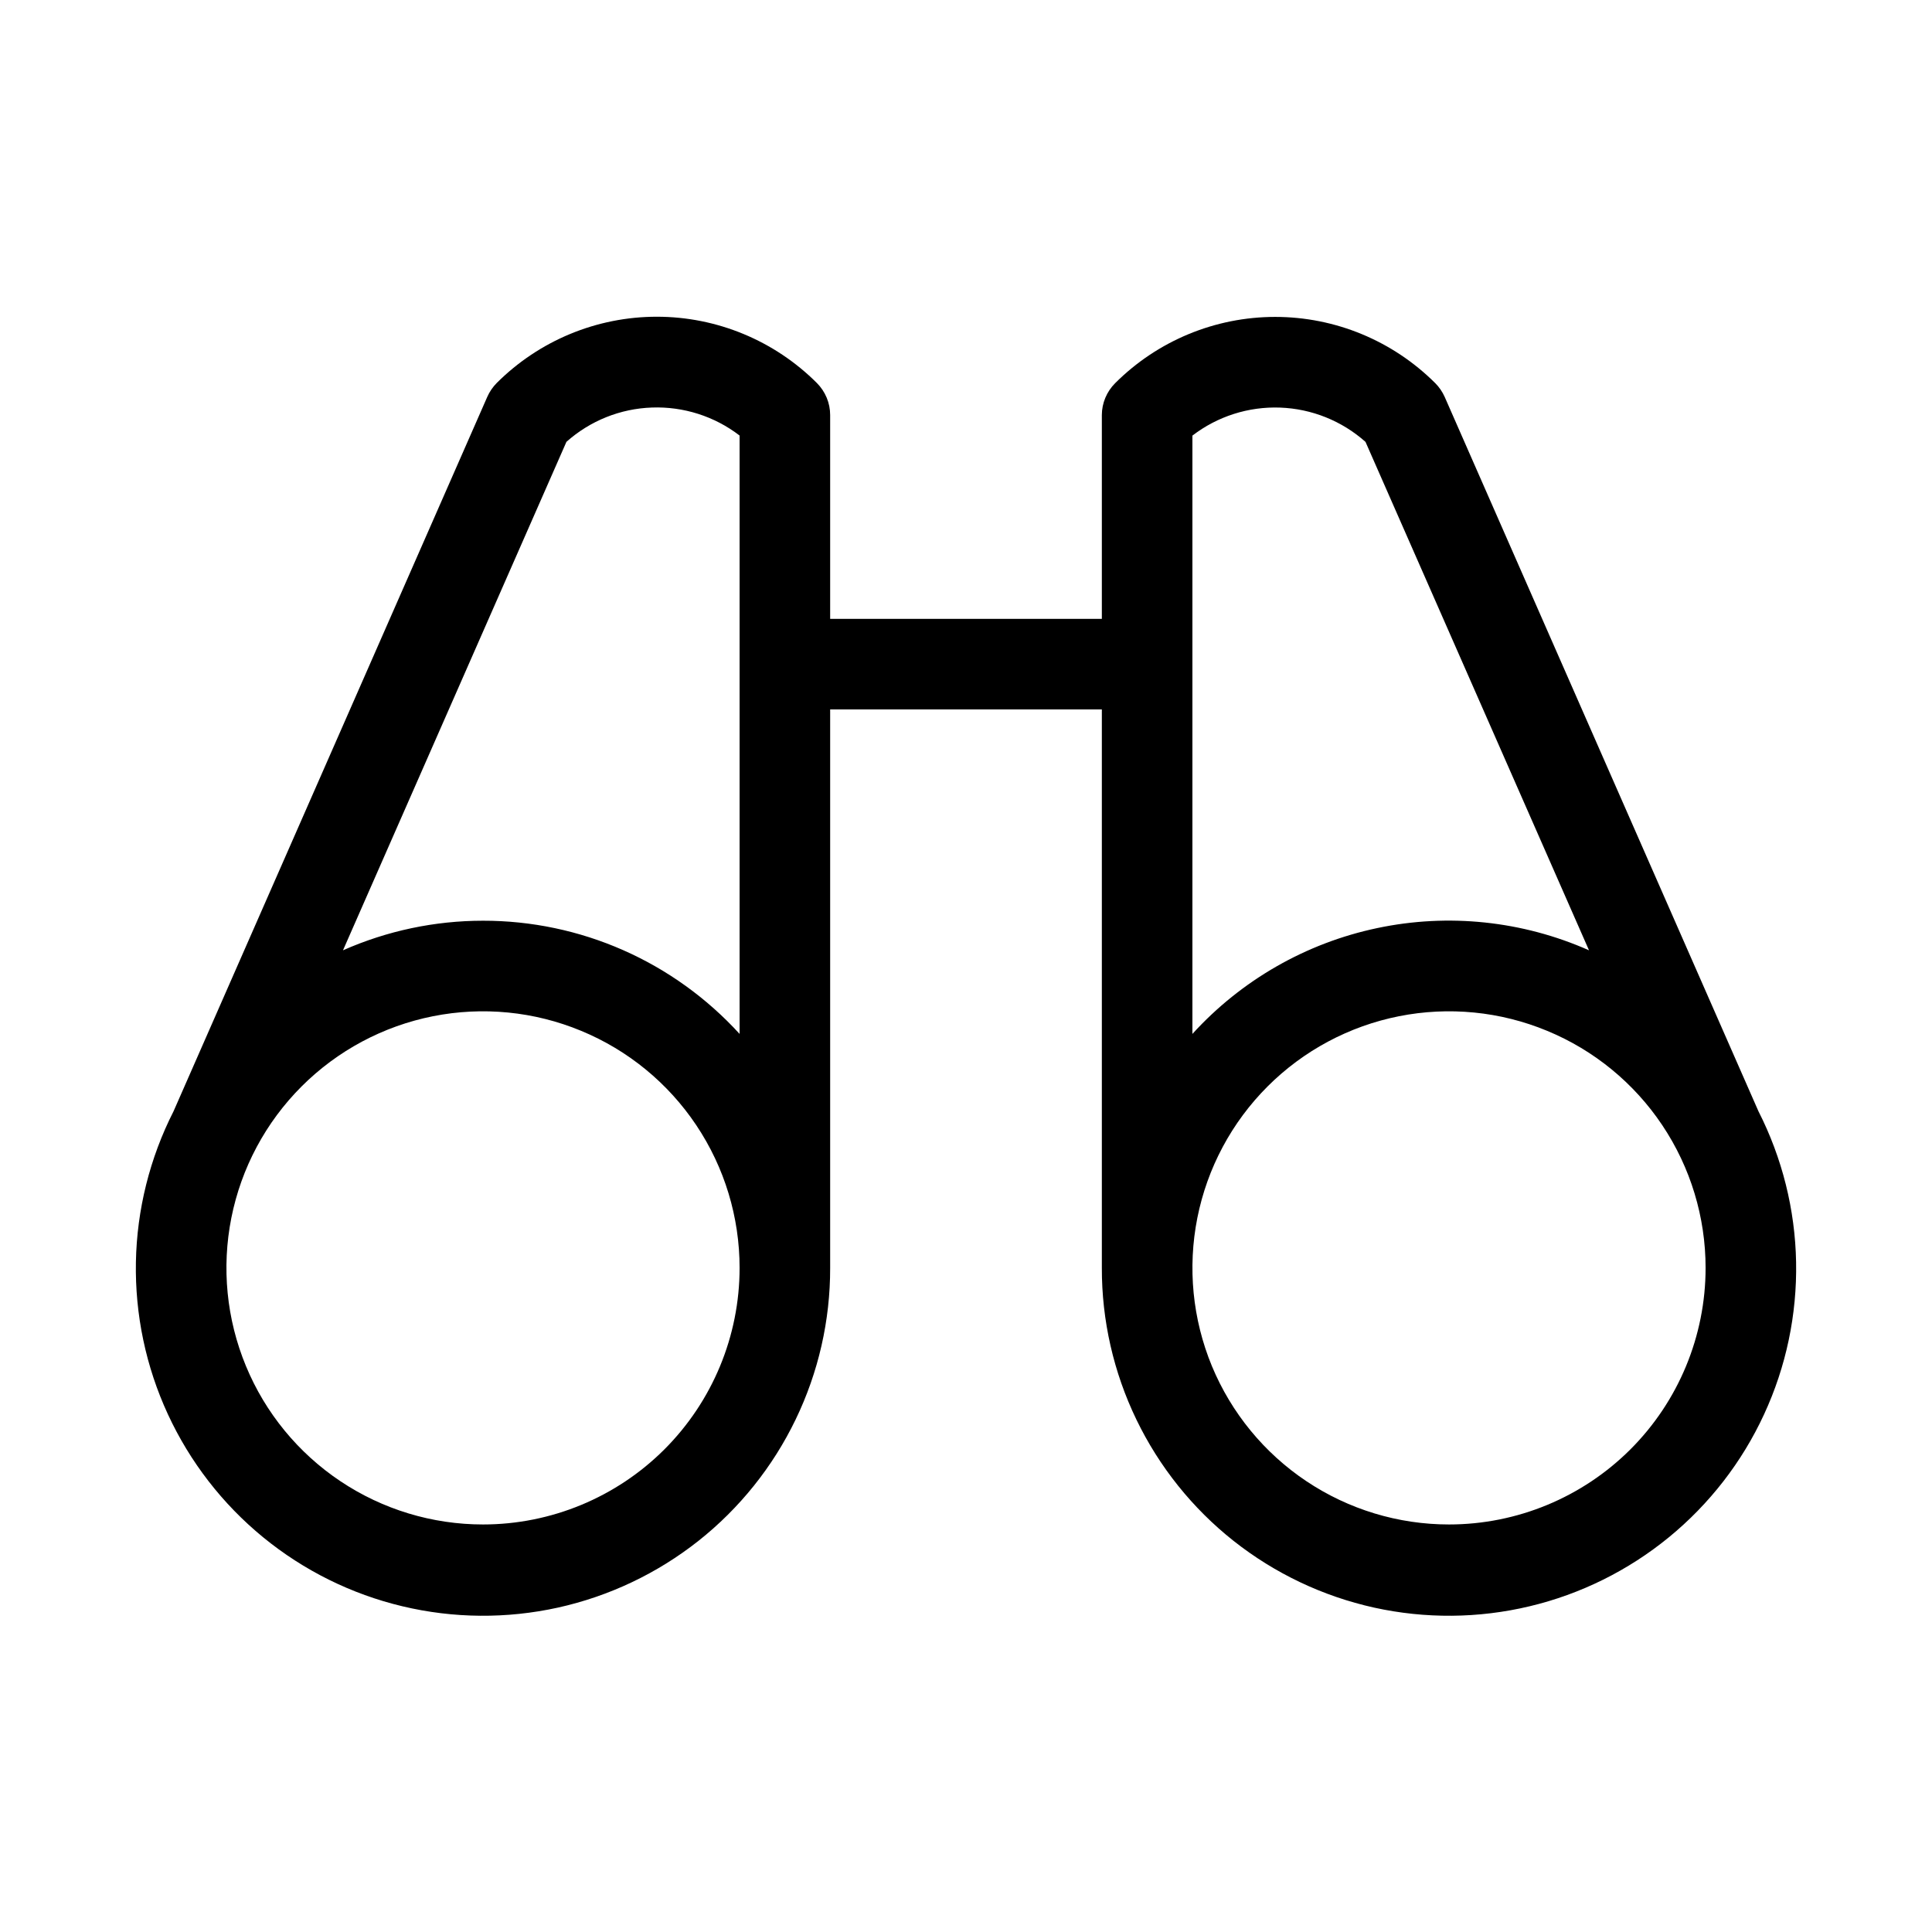 <svg width="32" height="32" viewBox="0 0 32 32" fill="none" xmlns="http://www.w3.org/2000/svg">
<path d="M29.125 18.405L23.929 6.575C23.891 6.49 23.838 6.412 23.773 6.347C23.069 5.644 22.116 5.249 21.121 5.249C20.127 5.249 19.173 5.644 18.47 6.347C18.33 6.487 18.25 6.677 18.25 6.875V10.25H13.75V6.875C13.75 6.777 13.731 6.679 13.693 6.588C13.655 6.497 13.6 6.414 13.53 6.344C12.827 5.641 11.873 5.246 10.879 5.246C9.884 5.246 8.931 5.641 8.227 6.344C8.162 6.41 8.109 6.487 8.071 6.573L2.875 18.405C2.481 19.18 2.267 20.035 2.251 20.904C2.235 21.774 2.416 22.636 2.781 23.425C3.146 24.214 3.685 24.911 4.358 25.462C5.03 26.012 5.82 26.404 6.665 26.605C7.511 26.807 8.392 26.814 9.241 26.627C10.09 26.439 10.886 26.061 11.568 25.522C12.25 24.982 12.8 24.295 13.178 23.512C13.556 22.729 13.752 21.87 13.75 21V11.75H18.25V21C18.248 21.87 18.444 22.729 18.822 23.512C19.2 24.295 19.75 24.982 20.432 25.522C21.114 26.061 21.91 26.439 22.759 26.627C23.608 26.814 24.489 26.807 25.335 26.605C26.18 26.404 26.97 26.012 27.642 25.462C28.315 24.911 28.855 24.214 29.219 23.425C29.584 22.636 29.765 21.774 29.749 20.904C29.733 20.035 29.519 19.18 29.125 18.405ZM8 25.25C7.159 25.25 6.338 25.001 5.639 24.534C4.94 24.067 4.395 23.403 4.074 22.627C3.752 21.85 3.668 20.996 3.832 20.171C3.996 19.347 4.4 18.59 4.995 17.995C5.589 17.401 6.346 16.996 7.171 16.832C7.995 16.668 8.85 16.752 9.626 17.074C10.403 17.395 11.067 17.94 11.534 18.639C12.001 19.338 12.25 20.16 12.25 21C12.25 22.128 11.802 23.209 11.005 24.006C10.208 24.802 9.127 25.25 8 25.25ZM8 15.25C7.201 15.25 6.411 15.417 5.681 15.74L9.382 7.318C9.774 6.969 10.274 6.768 10.798 6.75C11.321 6.731 11.835 6.895 12.25 7.214V17.125C11.711 16.534 11.055 16.061 10.323 15.738C9.591 15.415 8.8 15.249 8 15.25ZM19.75 7.215C20.165 6.896 20.679 6.732 21.202 6.751C21.726 6.77 22.226 6.971 22.617 7.319L26.319 15.74C25.217 15.252 23.99 15.123 22.811 15.372C21.632 15.62 20.561 16.234 19.75 17.125V7.215ZM24 25.25C23.159 25.25 22.338 25.001 21.639 24.534C20.94 24.067 20.395 23.403 20.073 22.627C19.752 21.85 19.668 20.996 19.832 20.171C19.996 19.347 20.4 18.59 20.995 17.995C21.589 17.401 22.346 16.996 23.171 16.832C23.995 16.668 24.85 16.752 25.626 17.074C26.403 17.395 27.067 17.94 27.534 18.639C28.001 19.338 28.25 20.16 28.25 21C28.25 22.128 27.802 23.209 27.005 24.006C26.208 24.802 25.127 25.25 24 25.25Z" fill="black"/>
</svg>
